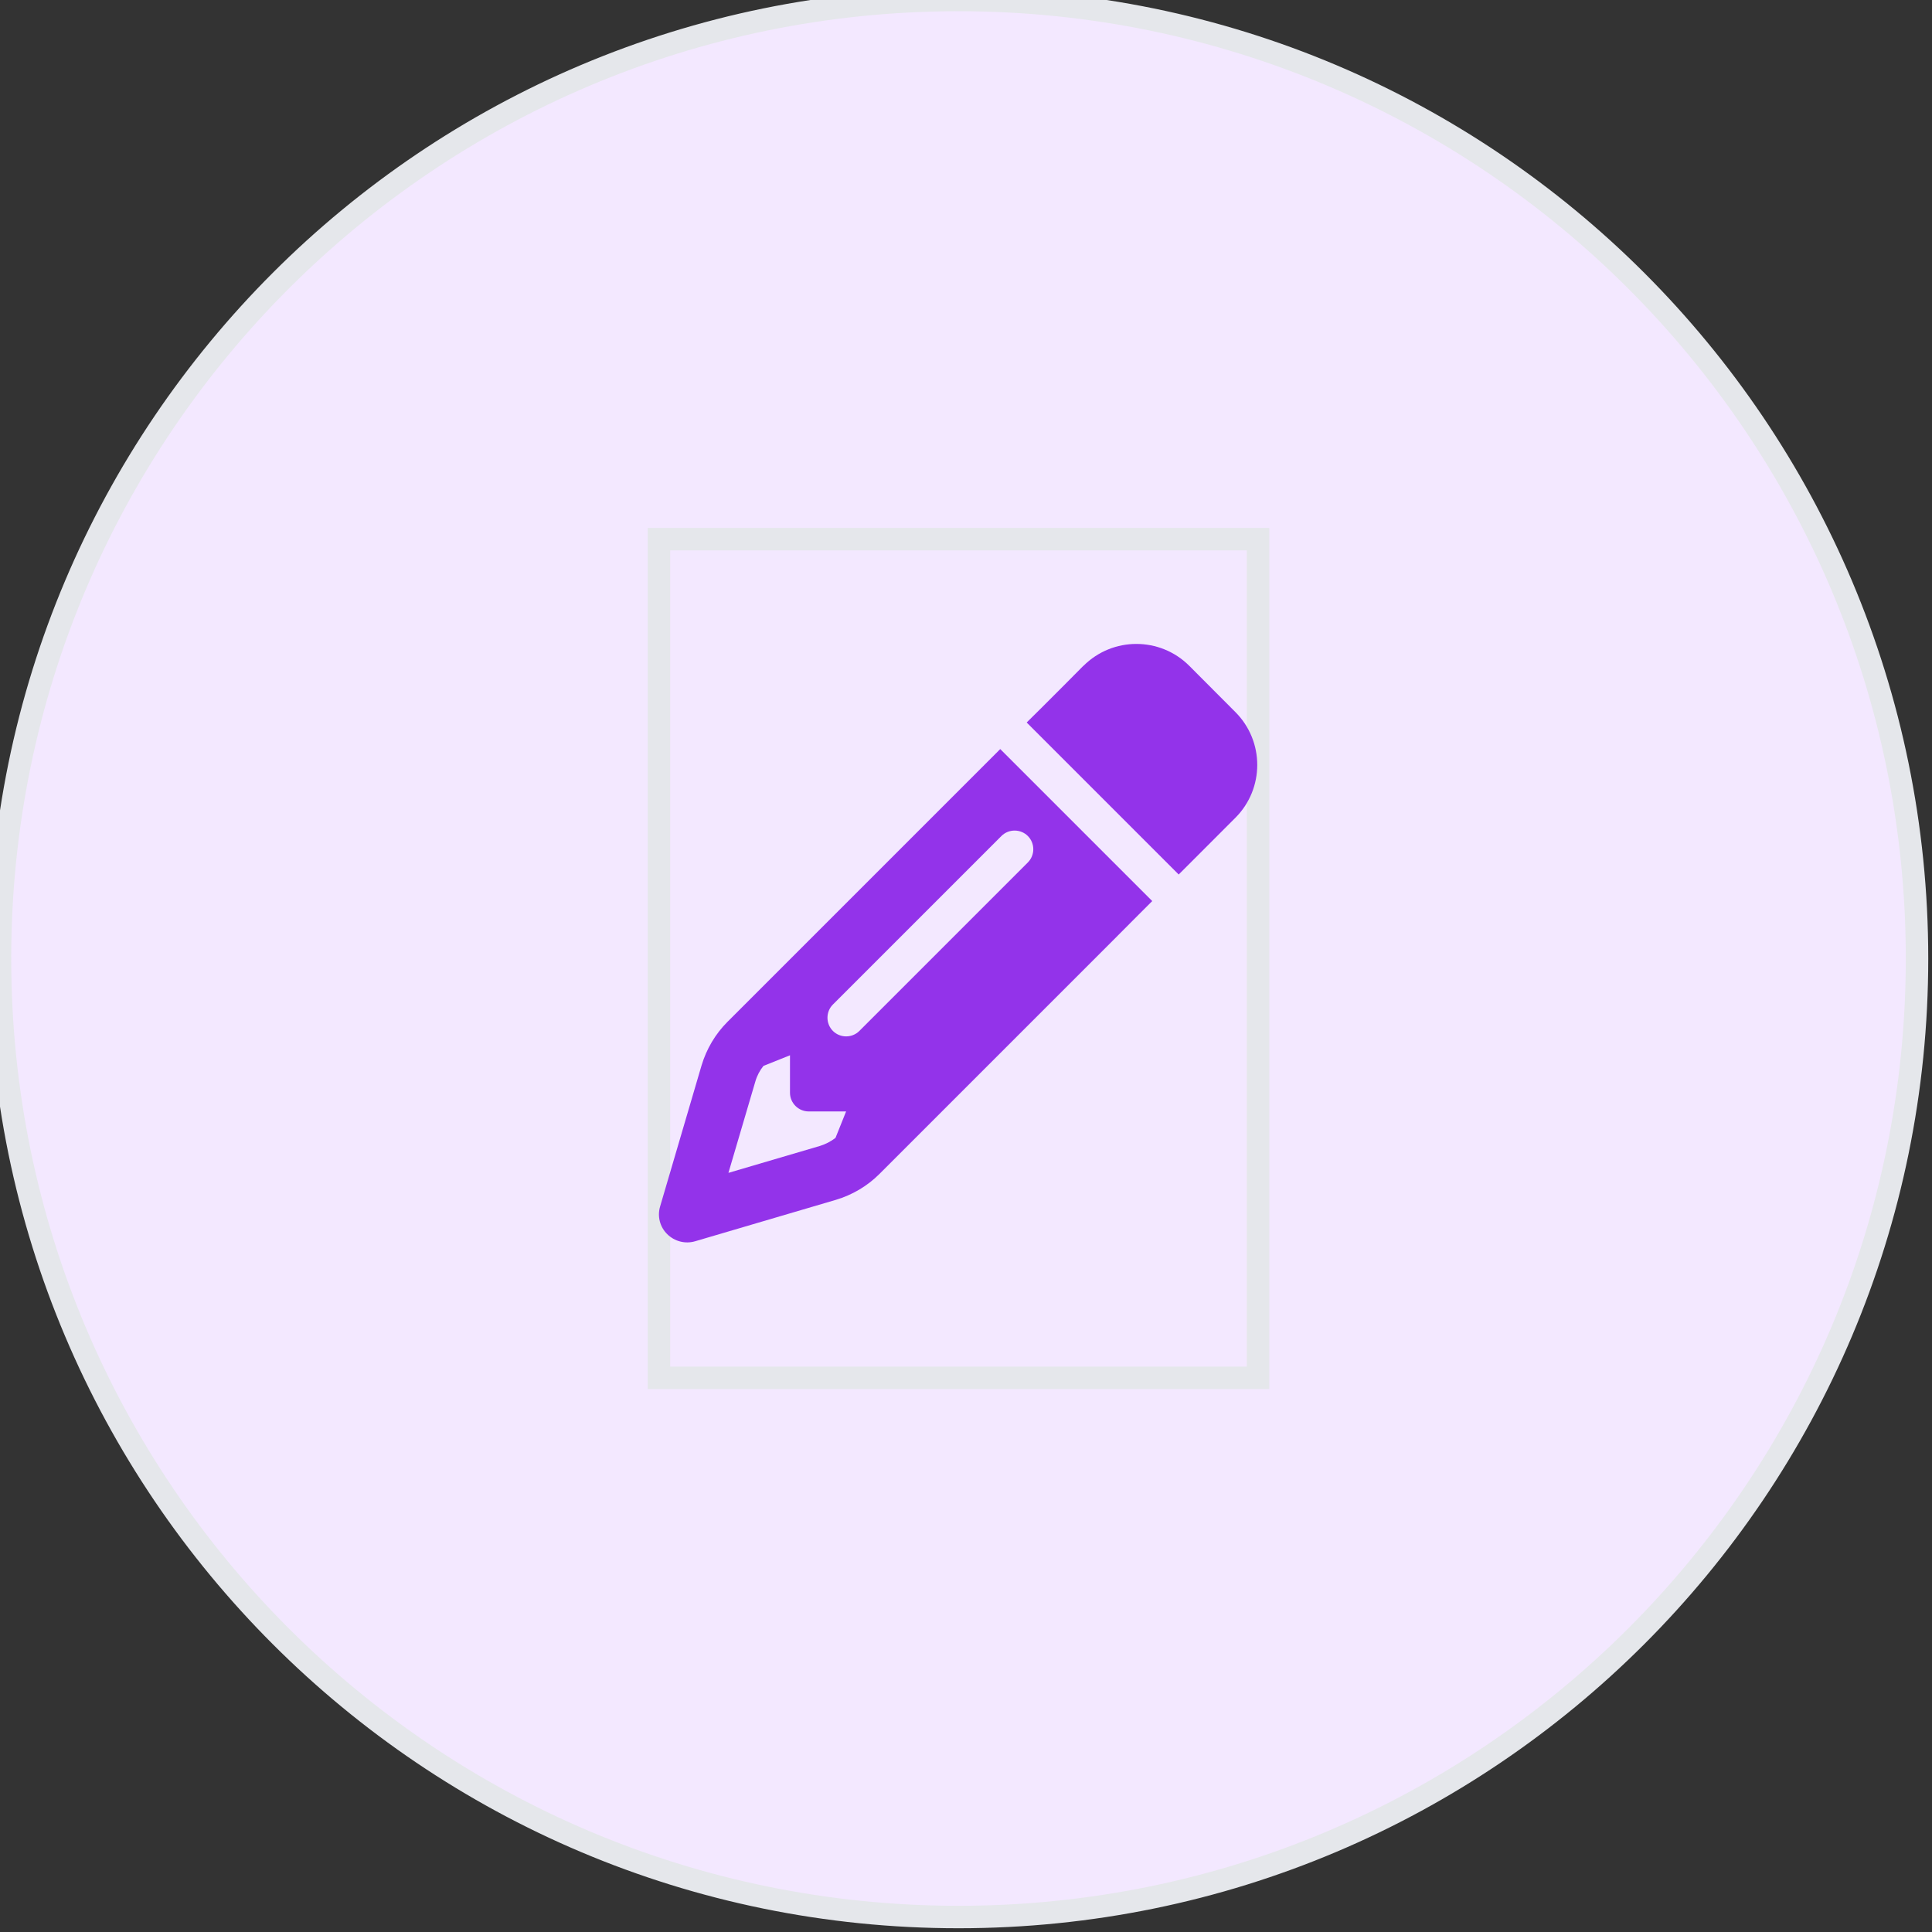<?xml version="1.0" encoding="utf-8"?>
<svg xmlns="http://www.w3.org/2000/svg" fill="none" height="100%" overflow="visible" preserveAspectRatio="none" style="display: block;" viewBox="0 0 86 86" width="100%">
<rect x="0" y="0" width="86" height="86" fill="#333333" stroke="none"/>
<g id="div">
<path d="M42.667 0C66.231 0 85.333 19.103 85.333 42.667C85.333 66.231 66.231 85.333 42.667 85.333C19.103 85.333 0 66.231 0 42.667C0 19.103 19.103 0 42.667 0Z" fill="#F3E8FF"/>
<path d="M42.667 0C66.231 0 85.333 19.103 85.333 42.667C85.333 66.231 66.231 85.333 42.667 85.333C19.103 85.333 0 66.231 0 42.667C0 19.103 19.103 0 42.667 0Z" stroke="#E5E7EB"/>
<g id="i">
<path d="M56 61.333H29.333V24H56V61.333Z" stroke="#E5E7EB"/>
<g id="svg">
<g id="Frame">
<g clip-path="url(#clip0_0_41)">
<path d="M50.701 40.698L51.29 40.109L49.524 38.344L46.29 35.109L44.524 33.344L43.936 33.932L42.759 35.109L32.384 45.484C31.842 46.026 31.446 46.698 31.227 47.432L29.384 53.703C29.253 54.141 29.373 54.614 29.701 54.937C30.029 55.26 30.498 55.38 30.936 55.255L37.201 53.411C37.936 53.193 38.608 52.797 39.149 52.255L49.524 41.88L50.701 40.698ZM37.665 49.469L37.191 50.651C36.983 50.812 36.748 50.932 36.498 51.01L32.425 52.208L33.623 48.141C33.696 47.885 33.821 47.651 33.983 47.448L35.165 46.974V48.641C35.165 49.099 35.54 49.474 35.998 49.474H37.665V49.469ZM48.222 29.64L47.472 30.396L46.295 31.573L45.701 32.161L47.467 33.927L50.701 37.161L52.467 38.927L53.056 38.339L54.233 37.161L54.988 36.406C56.29 35.104 56.29 32.995 54.988 31.693L52.941 29.64C51.639 28.338 49.529 28.338 48.227 29.64H48.222ZM45.753 38.391L38.253 45.891C37.931 46.214 37.399 46.214 37.076 45.891C36.753 45.568 36.753 45.036 37.076 44.714L44.576 37.214C44.899 36.891 45.431 36.891 45.753 37.214C46.076 37.536 46.076 38.068 45.753 38.391Z" fill="#9333EA" id="Vector"/>
</g>
</g>
</g>
</g>
</g>
<defs>
<clipPath id="clip0_0_41">
<path d="M29.333 28.667H55.999V55.333H29.333V28.667Z" fill="white"/>
</clipPath>
</defs>
</svg>